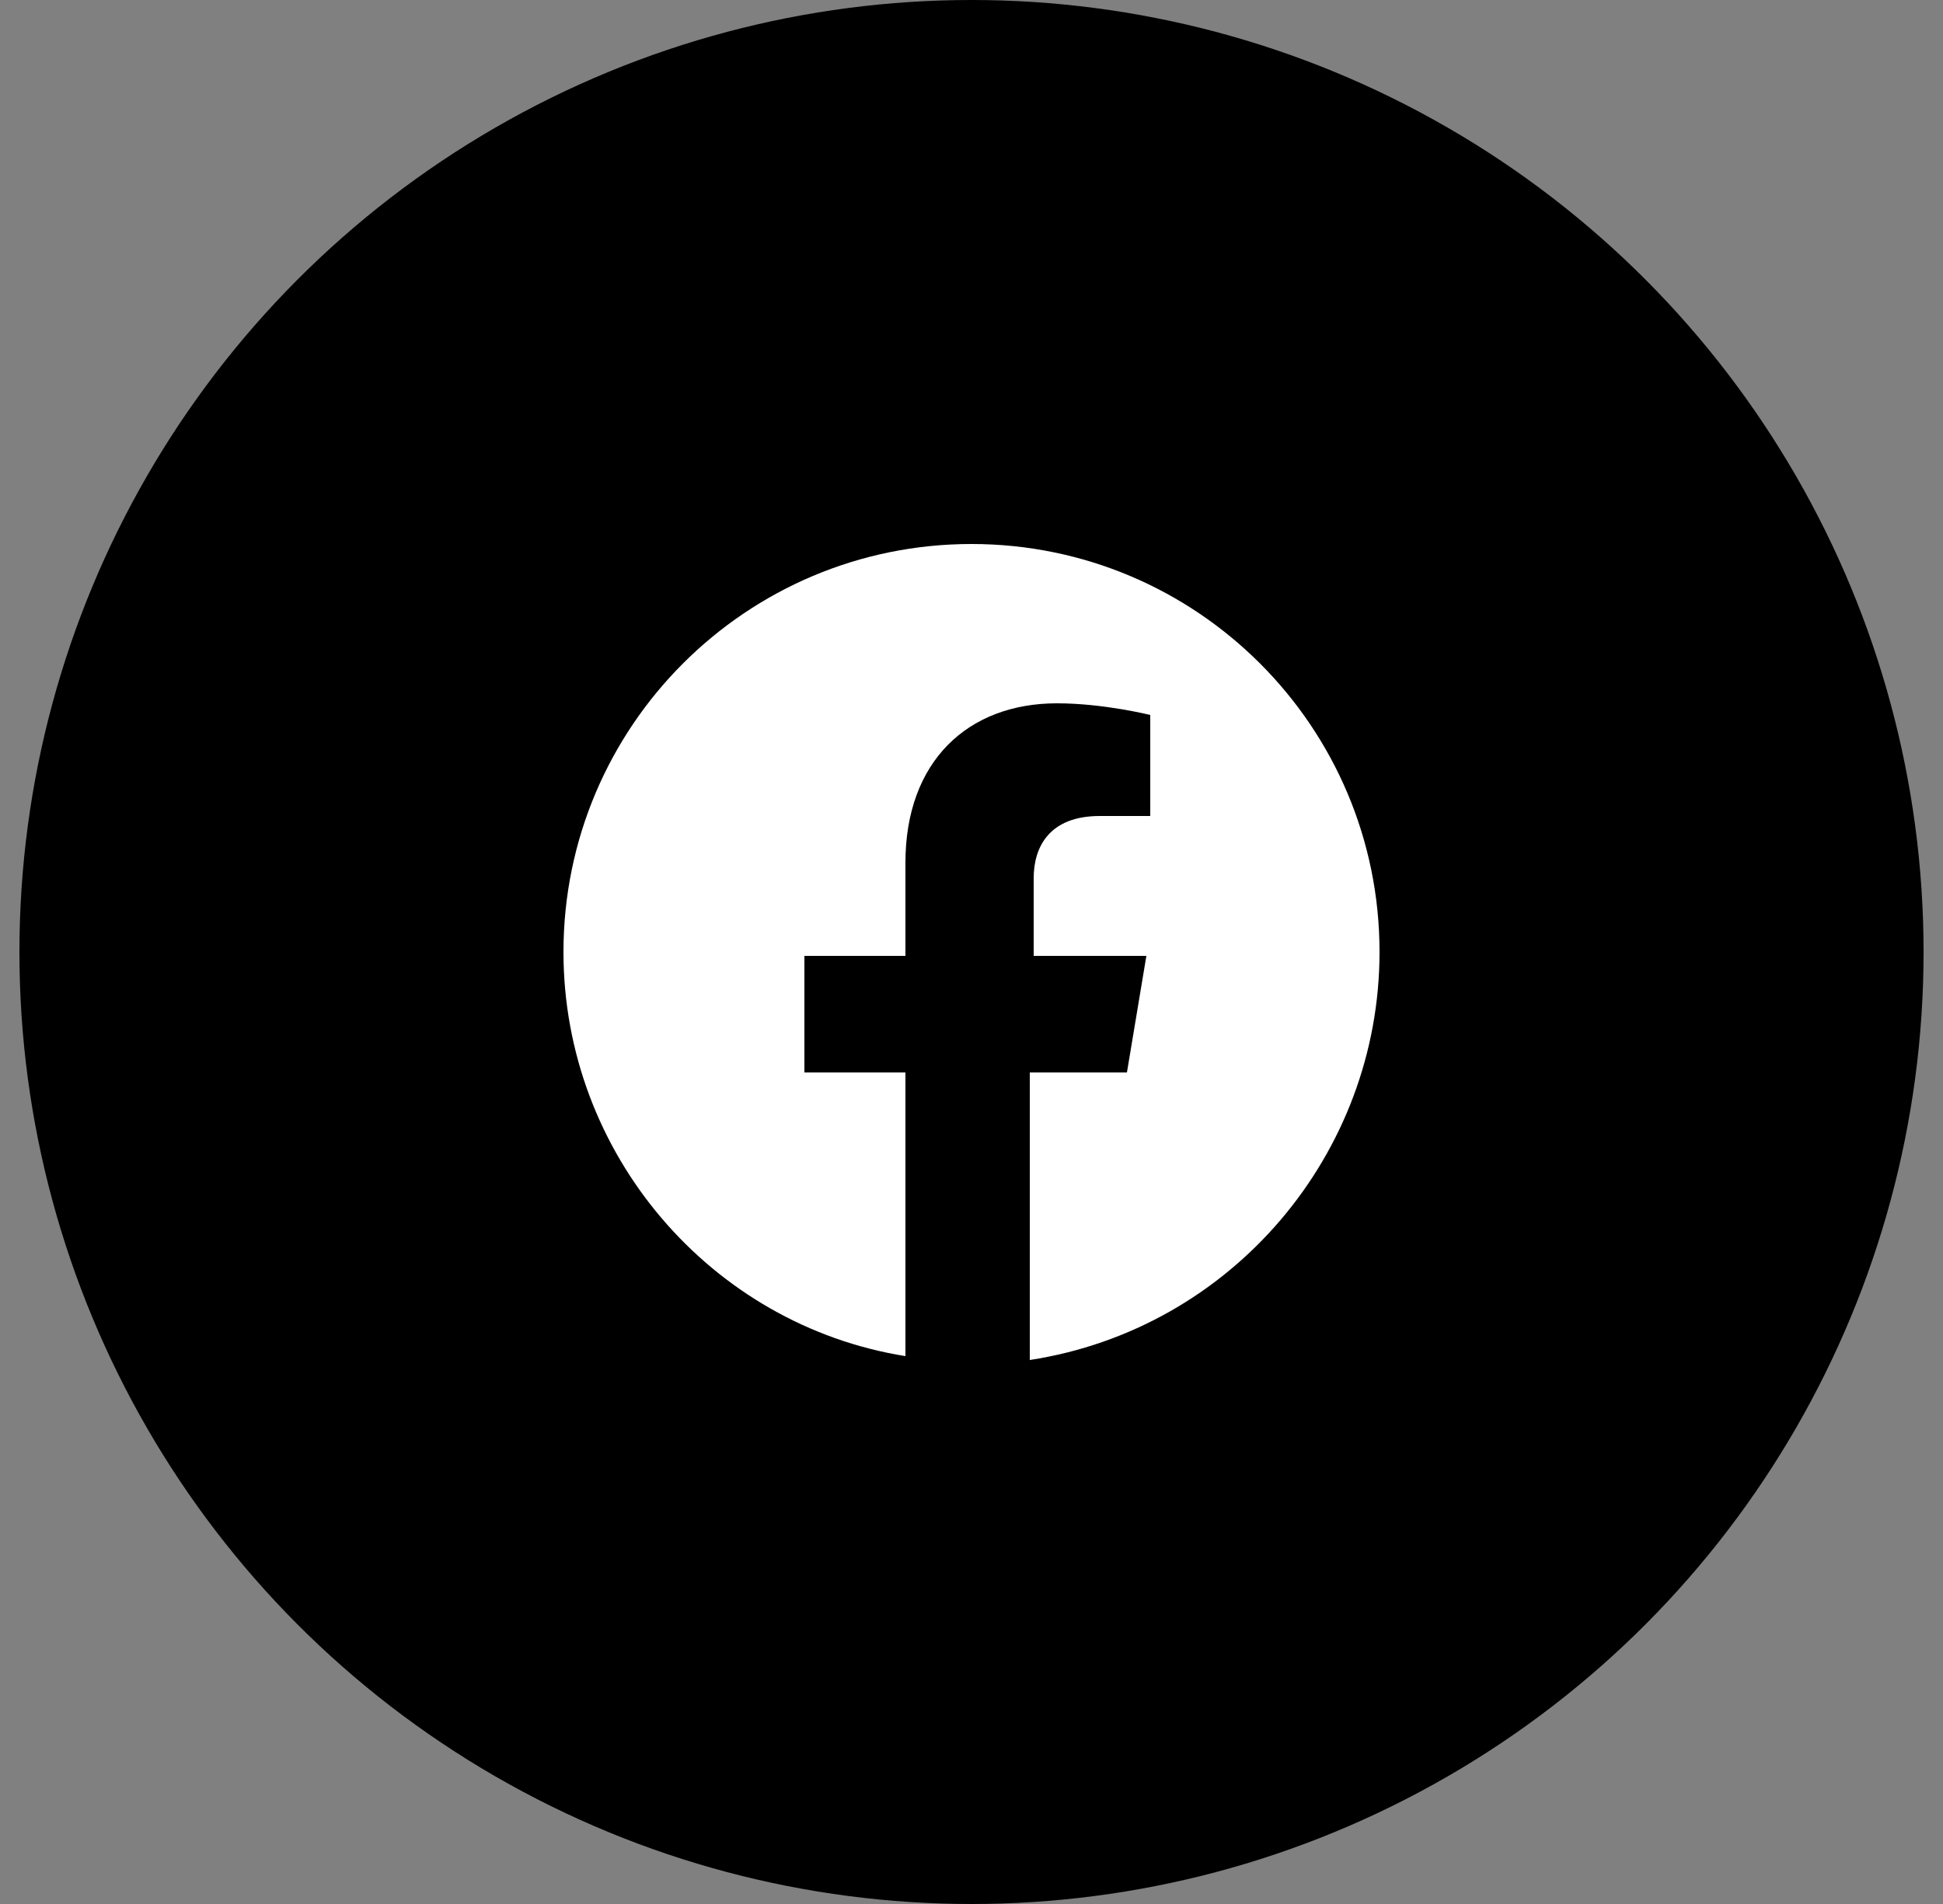 <?xml version="1.0" encoding="utf-8"?>
<!-- Generator: Adobe Illustrator 26.0.3, SVG Export Plug-In . SVG Version: 6.00 Build 0)  -->
<svg version="1.1" id="Calque_1" xmlns="http://www.w3.org/2000/svg" xmlns:xlink="http://www.w3.org/1999/xlink" x="0px" y="0px"
	 viewBox="0 0 50 49" style="enable-background:new 0 0 50 49;" xml:space="preserve">
<rect x="0" y="0" width="50" height="49" fill="#808080" stroke="none"/>
<style type="text/css">
	.st0{fill:#FFFFFF;}
</style>
<circle cx="25" cy="24.5" r="24.5"/>
<path class="st0" d="M35.5,24.5C35.5,18.7,30.8,14,25,14s-10.5,4.7-10.5,10.5c0,5.2,3.8,9.6,8.8,10.4v-7.3h-2.6v-3h2.6v-2.4
	c0-2.6,1.6-4.1,3.9-4.1c1.2,0,2.4,0.3,2.4,0.3V21h-1.3c-1.3,0-1.7,0.8-1.7,1.6v2h2.9l-0.5,3h-2.5V35C31.7,34.2,35.5,29.7,35.5,24.5z
	"/>
</svg>
